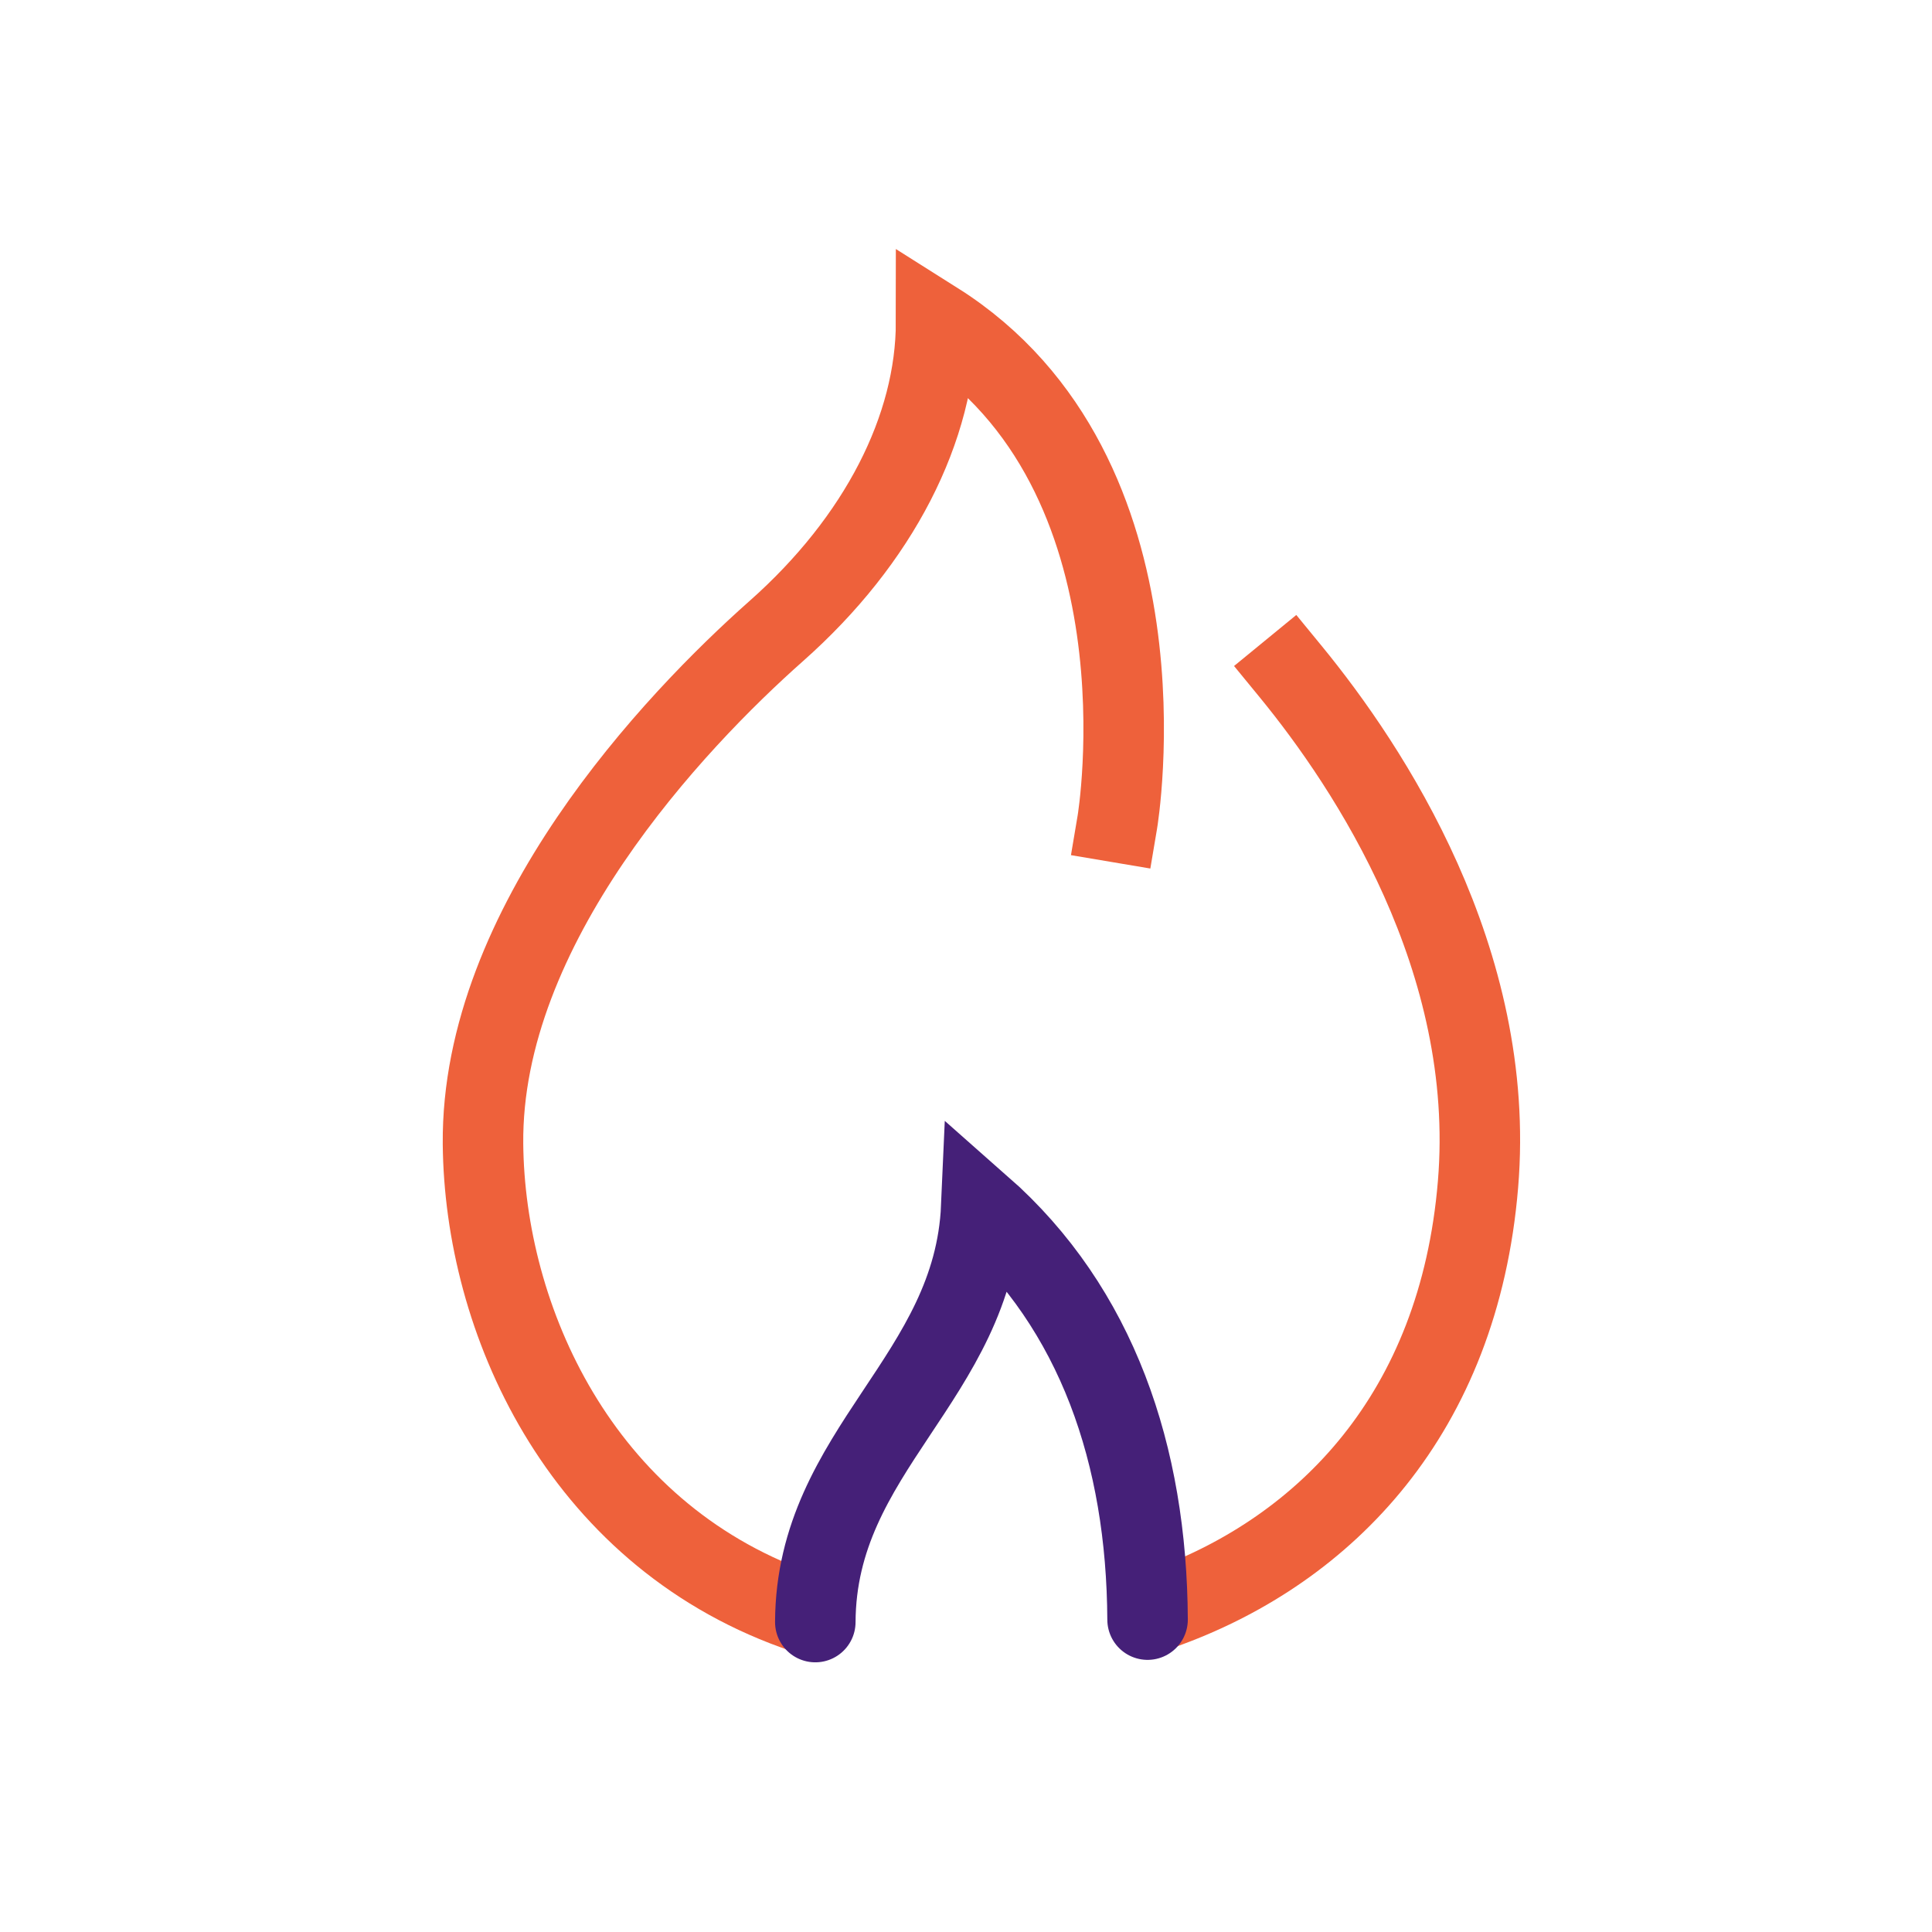 <svg width="48" height="48" viewBox="0 0 48 48" xmlns="http://www.w3.org/2000/svg">
    <g stroke-width="2" fill="none" fill-rule="evenodd">
        <path d="M27.76 20.426S29.22 11.763 23.257 8c0 2.634-1.42 5.419-3.968 7.676C16.74 17.934 11.95 23.001 12 28.42c.04 4.336 2.376 9.63 7.746 11.571m9.28-.073c3.88-1.434 7.22-4.77 7.695-10.495.464-5.57-2.702-10.356-4.654-12.737" stroke="#EE613B" stroke-linecap="square"/>
        <path d="M20.256 40.3c.018-4.28 3.937-6.06 4.124-10.32 2.881 2.538 4.11 6.175 4.131 10.259" stroke="#452078" stroke-linecap="round"/>
    </g>
</svg>
